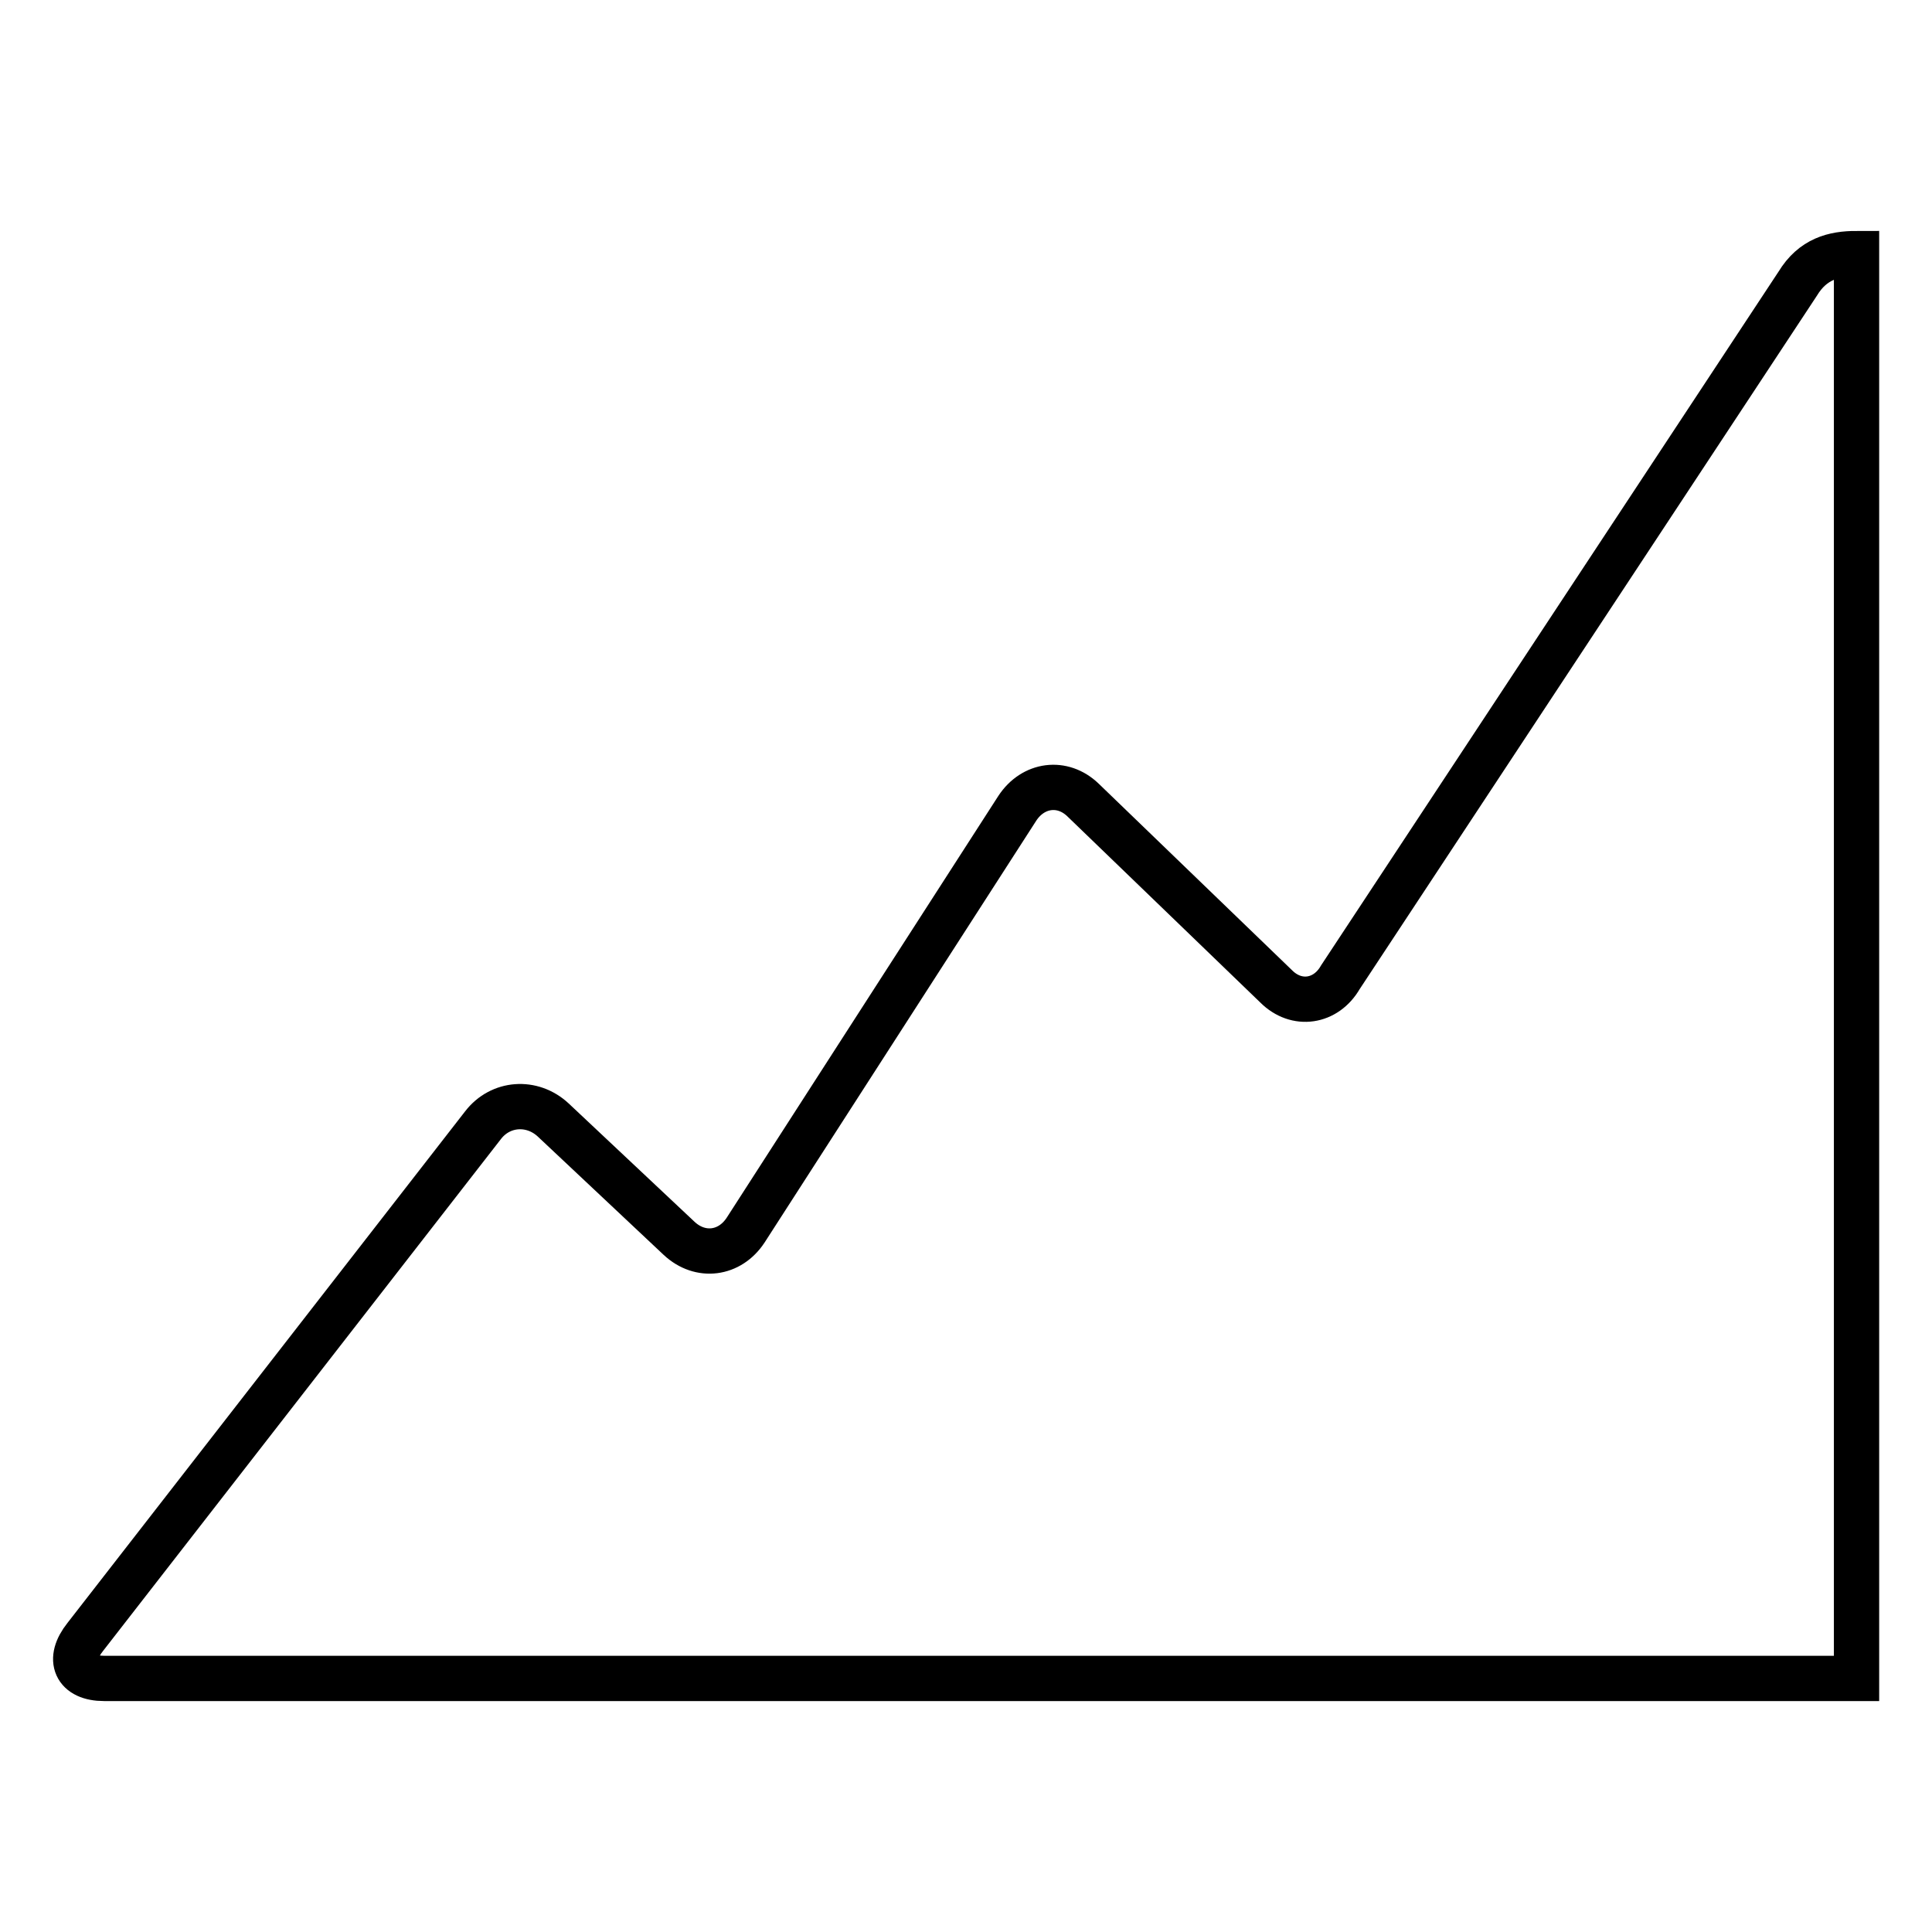 <?xml version="1.0" encoding="utf-8"?>
<!-- Svg Vector Icons : http://www.onlinewebfonts.com/icon -->
<!DOCTYPE svg PUBLIC "-//W3C//DTD SVG 1.1//EN" "http://www.w3.org/Graphics/SVG/1.1/DTD/svg11.dtd">
<svg version="1.1" xmlns="http://www.w3.org/2000/svg" xmlns:xlink="http://www.w3.org/1999/xlink" x="0px" y="0px" viewBox="0 0 256 256" enable-background="new 0 0 256 256" xml:space="preserve">
<g> <path stroke-width="6" fill-opacity="0" stroke="#000000"  d="M246,33.6v188.8H13.8c-3.8,0-4.9-2.5-2.5-5.5L64,149.1c2.3-3,6.5-3.3,9.3-0.7L90,164.1 c2.8,2.6,6.7,2.1,8.8-1.1l36-55.9c2.1-3.2,6-3.7,8.7-1.1l25.6,24.7c2.7,2.7,6.6,2.1,8.5-1.2l60.6-91.9 C240.2,34.3,243,33.6,246,33.6z"/></g>
</svg>